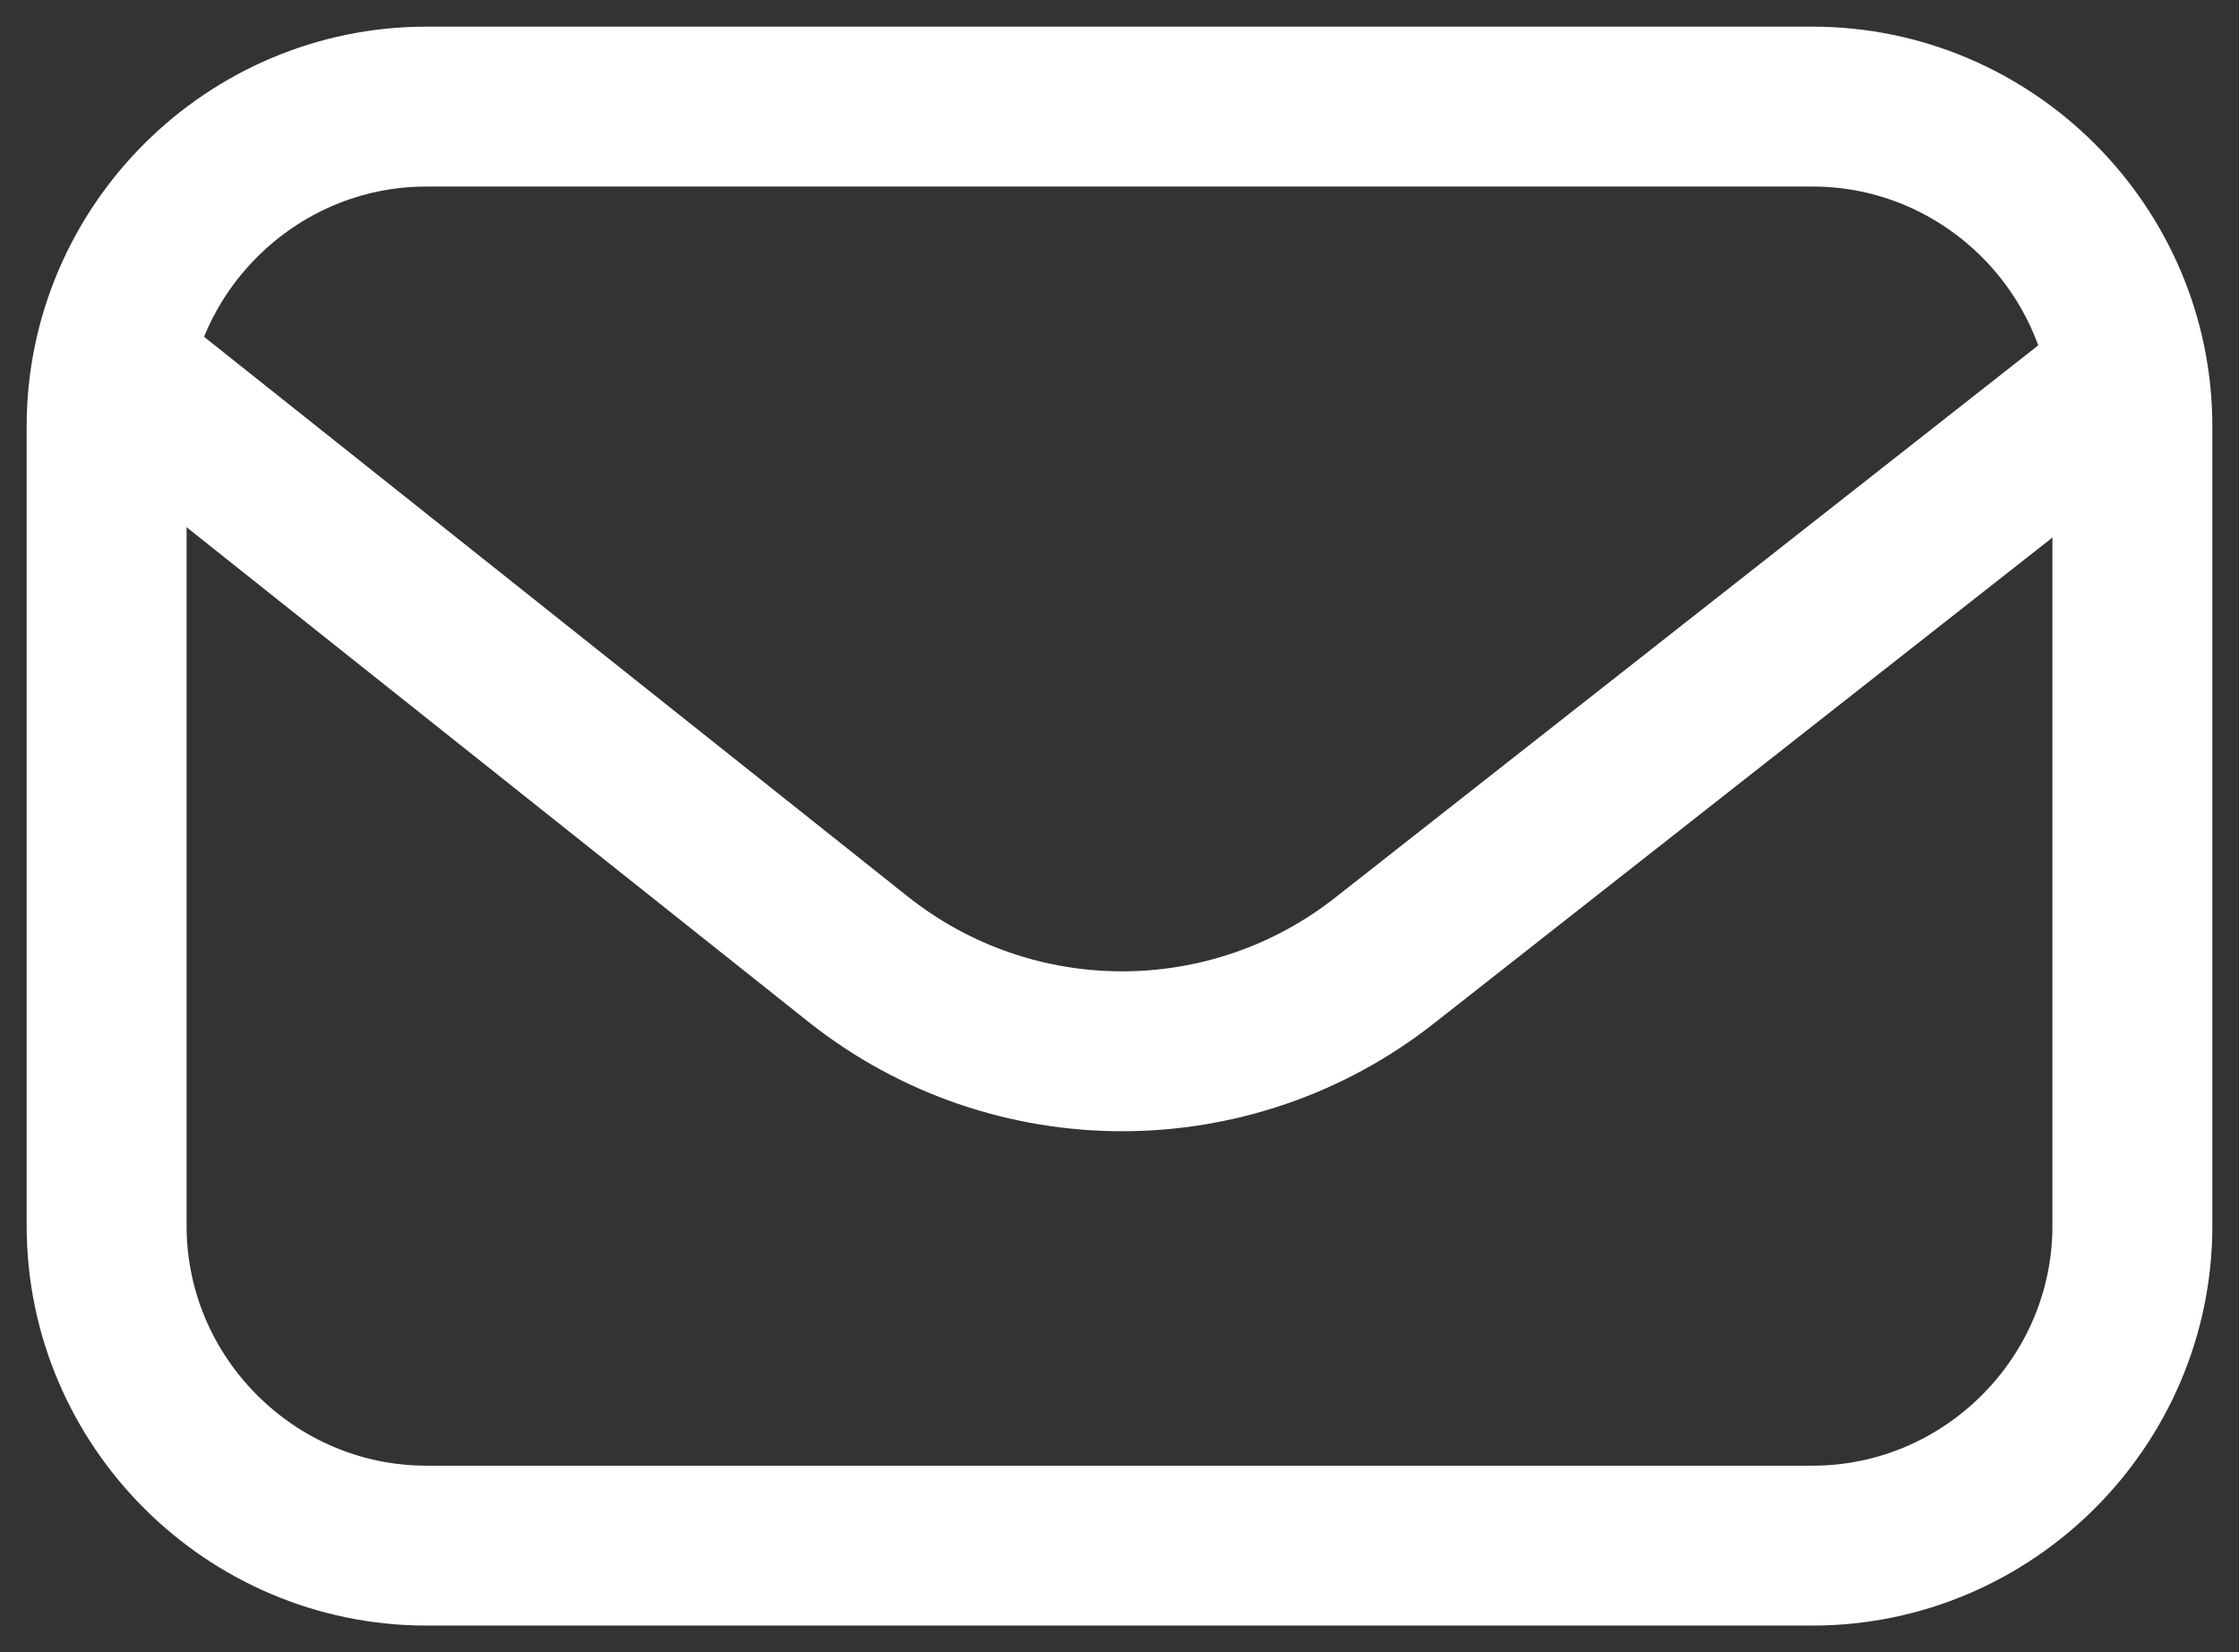<?xml version="1.0" encoding="UTF-8"?> <!-- Generator: Adobe Illustrator 25.2.1, SVG Export Plug-In . SVG Version: 6.00 Build 0) --> <svg xmlns="http://www.w3.org/2000/svg" xmlns:xlink="http://www.w3.org/1999/xlink" id="Layer_1" x="0px" y="0px" viewBox="0 0 42 31" style="enable-background:new 0 0 42 31;" xml:space="preserve"><rect x="0" y="0" width="42" height="31" fill="#333333" stroke="none"/> <style type="text/css"> .st0{fill:none;stroke:#FFFFFF;stroke-width:3;} .st1{fill:none;stroke:#FFFFFF;stroke-width:3;stroke-linejoin:round;} </style> <path class="st0" d="M8,2h26c3.3,0,6,2.7,6,6v15c0,3.3-2.7,6-6,6H8c-3.3,0-6-2.7-6-6V8C2,4.7,4.7,2,8,2z"></path> <path class="st1" d="M2.4,7.1l13.7,10.9c2.9,2.3,7,2.3,9.9,0l14-11"></path> </svg> 